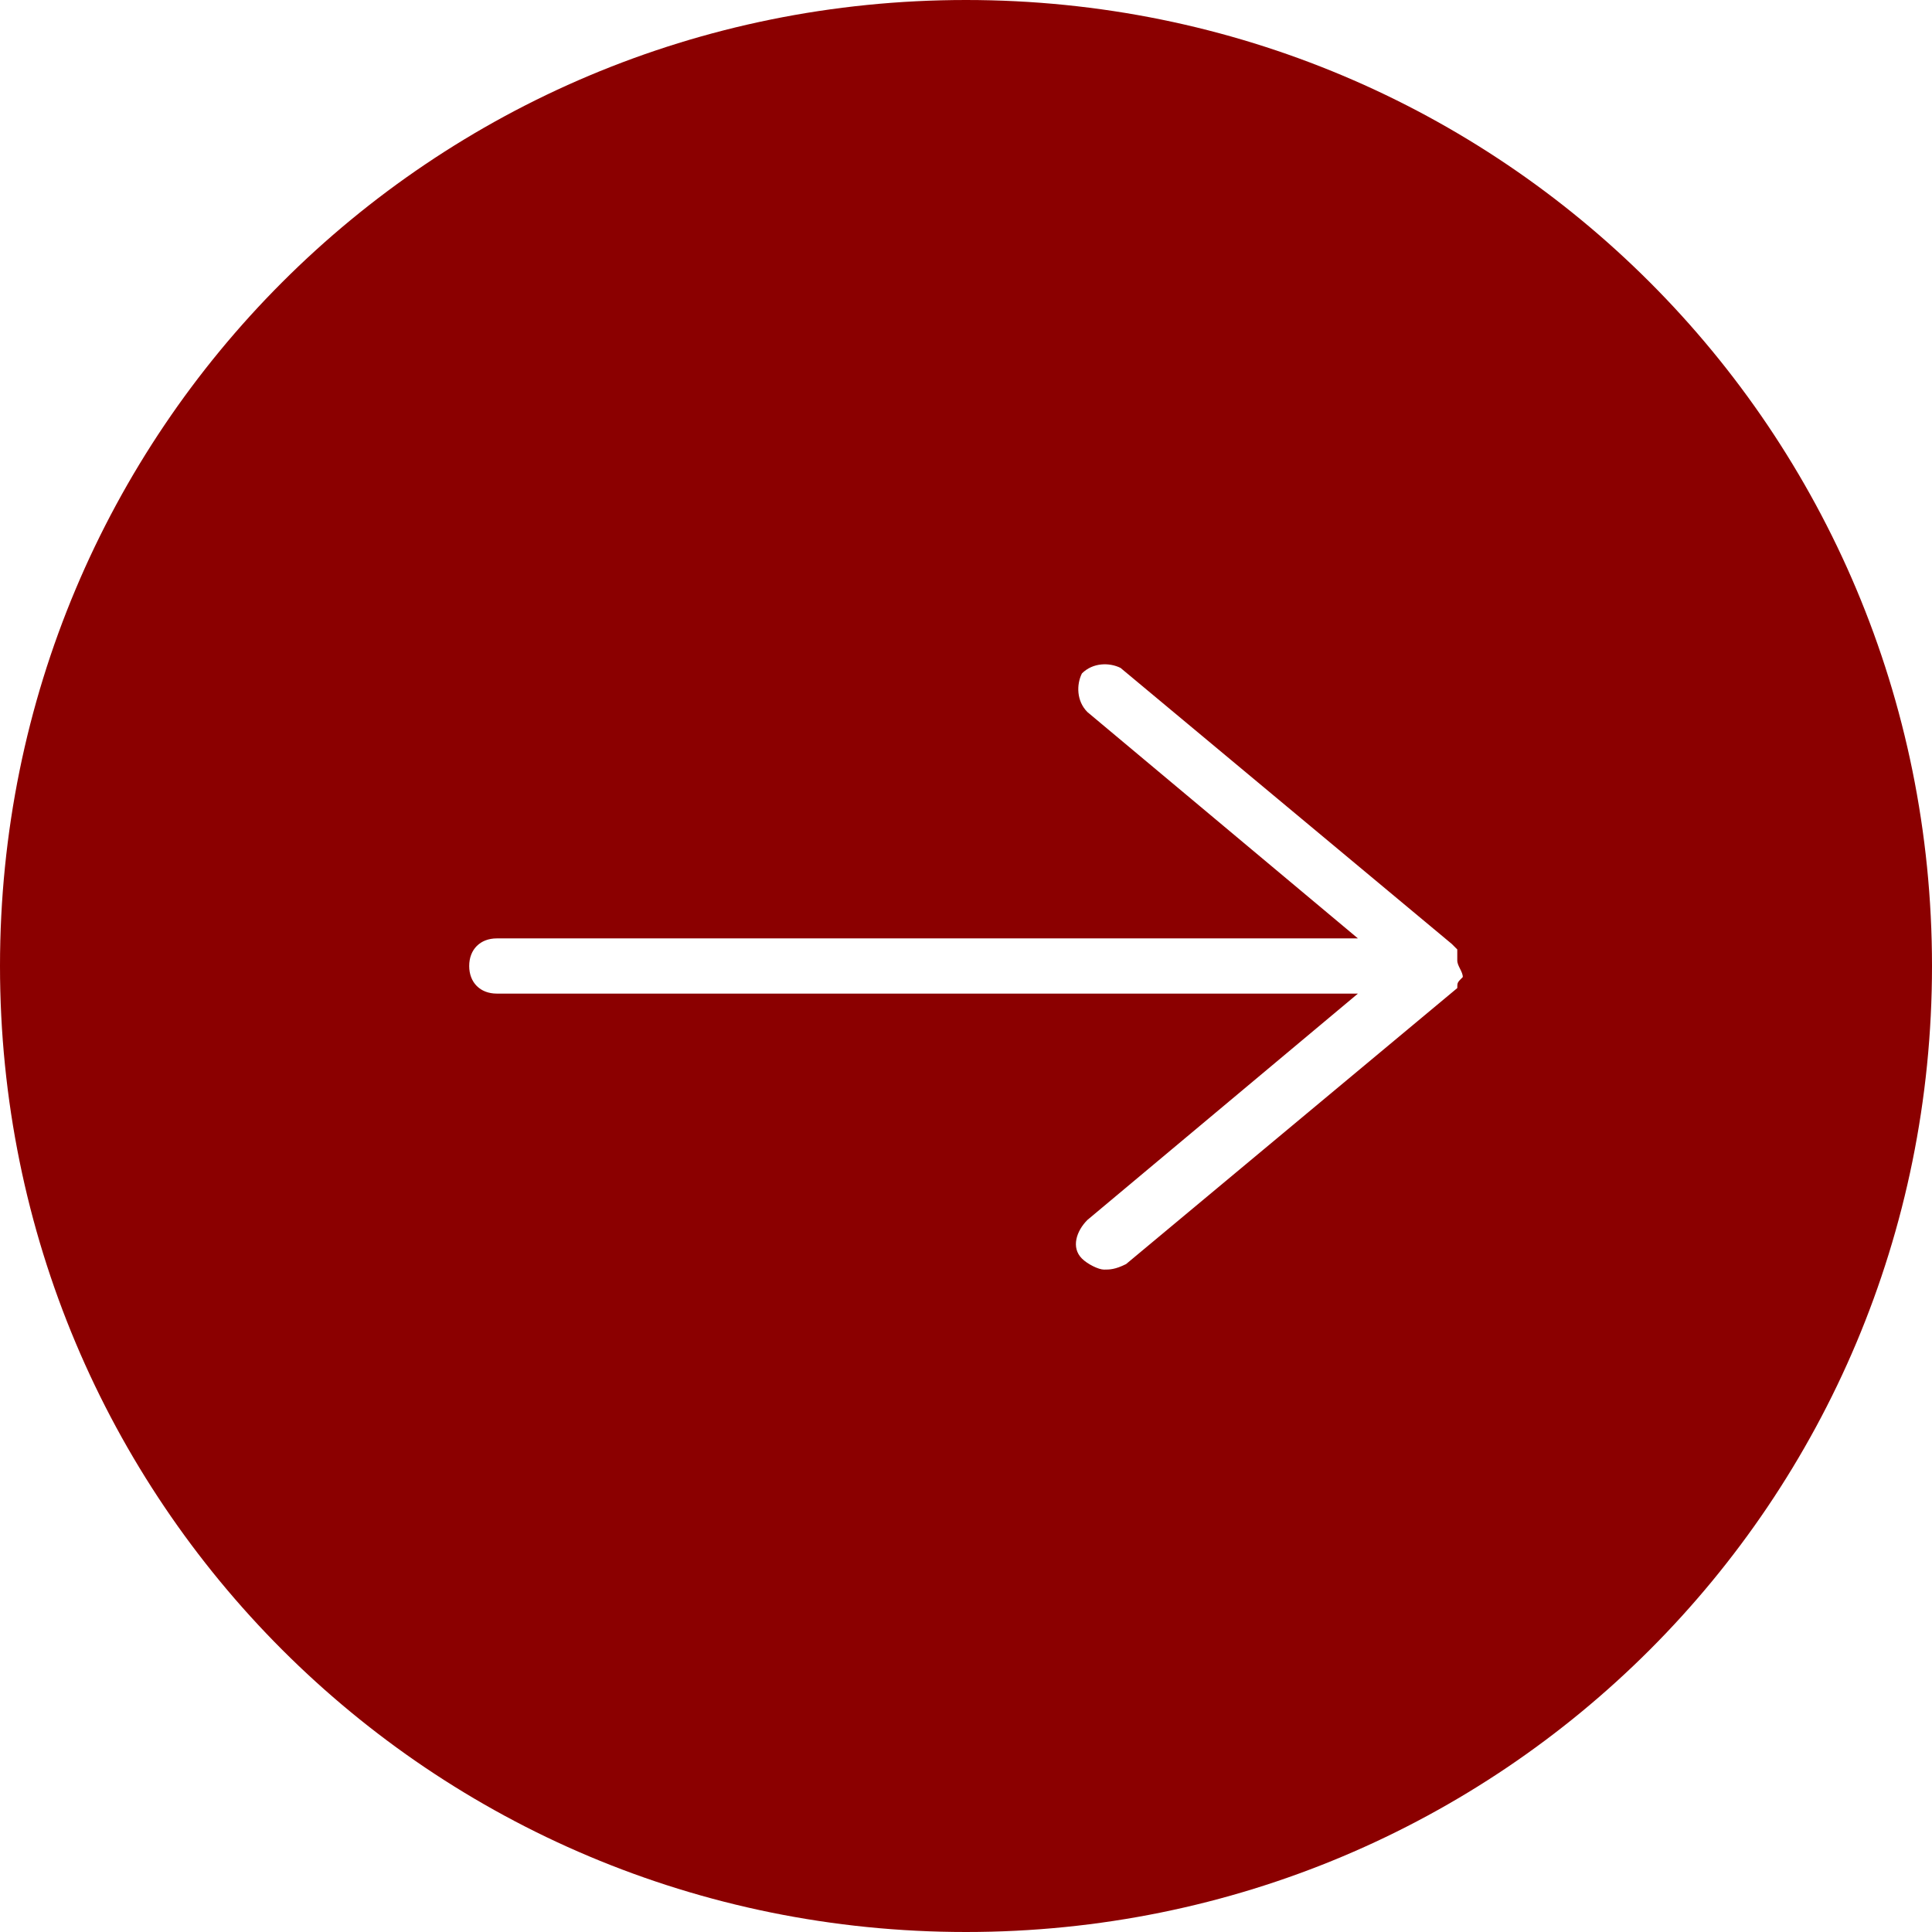 <?xml version="1.0" encoding="utf-8"?>
<!-- Generator: Adobe Illustrator 28.3.0, SVG Export Plug-In . SVG Version: 6.00 Build 0)  -->
<svg version="1.1" id="Calque_1" xmlns="http://www.w3.org/2000/svg" xmlns:xlink="http://www.w3.org/1999/xlink" x="0px" y="0px"
	 viewBox="0 0 35 35" style="enable-background:new 0 0 35 35;" xml:space="preserve">
<style type="text/css">
	.st0{fill-rule:evenodd;clip-rule:evenodd;fill:#8B0000;}
</style>
<path class="st0" d="M17.5,0C7.8,0,0,7.8,0,17.5S7.8,35,17.5,35S35,27.2,35,17.5S27.2,0,17.5,0z M26.5,17.7
	C26.4,17.7,26.4,17.7,26.5,17.7c-0.1,0.1-0.1,0.1-0.1,0.2c0,0,0,0,0,0l-6,5C20.2,23,20.1,23,20,23c-0.1,0-0.3-0.1-0.4-0.2
	c-0.2-0.2-0.1-0.5,0.1-0.7l4.9-4.1H9c-0.3,0-0.5-0.2-0.5-0.5S8.7,17,9,17h15.6l-4.9-4.1c-0.2-0.2-0.2-0.5-0.1-0.7
	c0.2-0.2,0.5-0.2,0.7-0.1l6,5c0,0,0,0,0,0c0,0,0.1,0.1,0.1,0.1c0,0,0,0,0,0c0,0.1,0,0.1,0,0.2S26.5,17.6,26.5,17.7z"/>
</svg>
